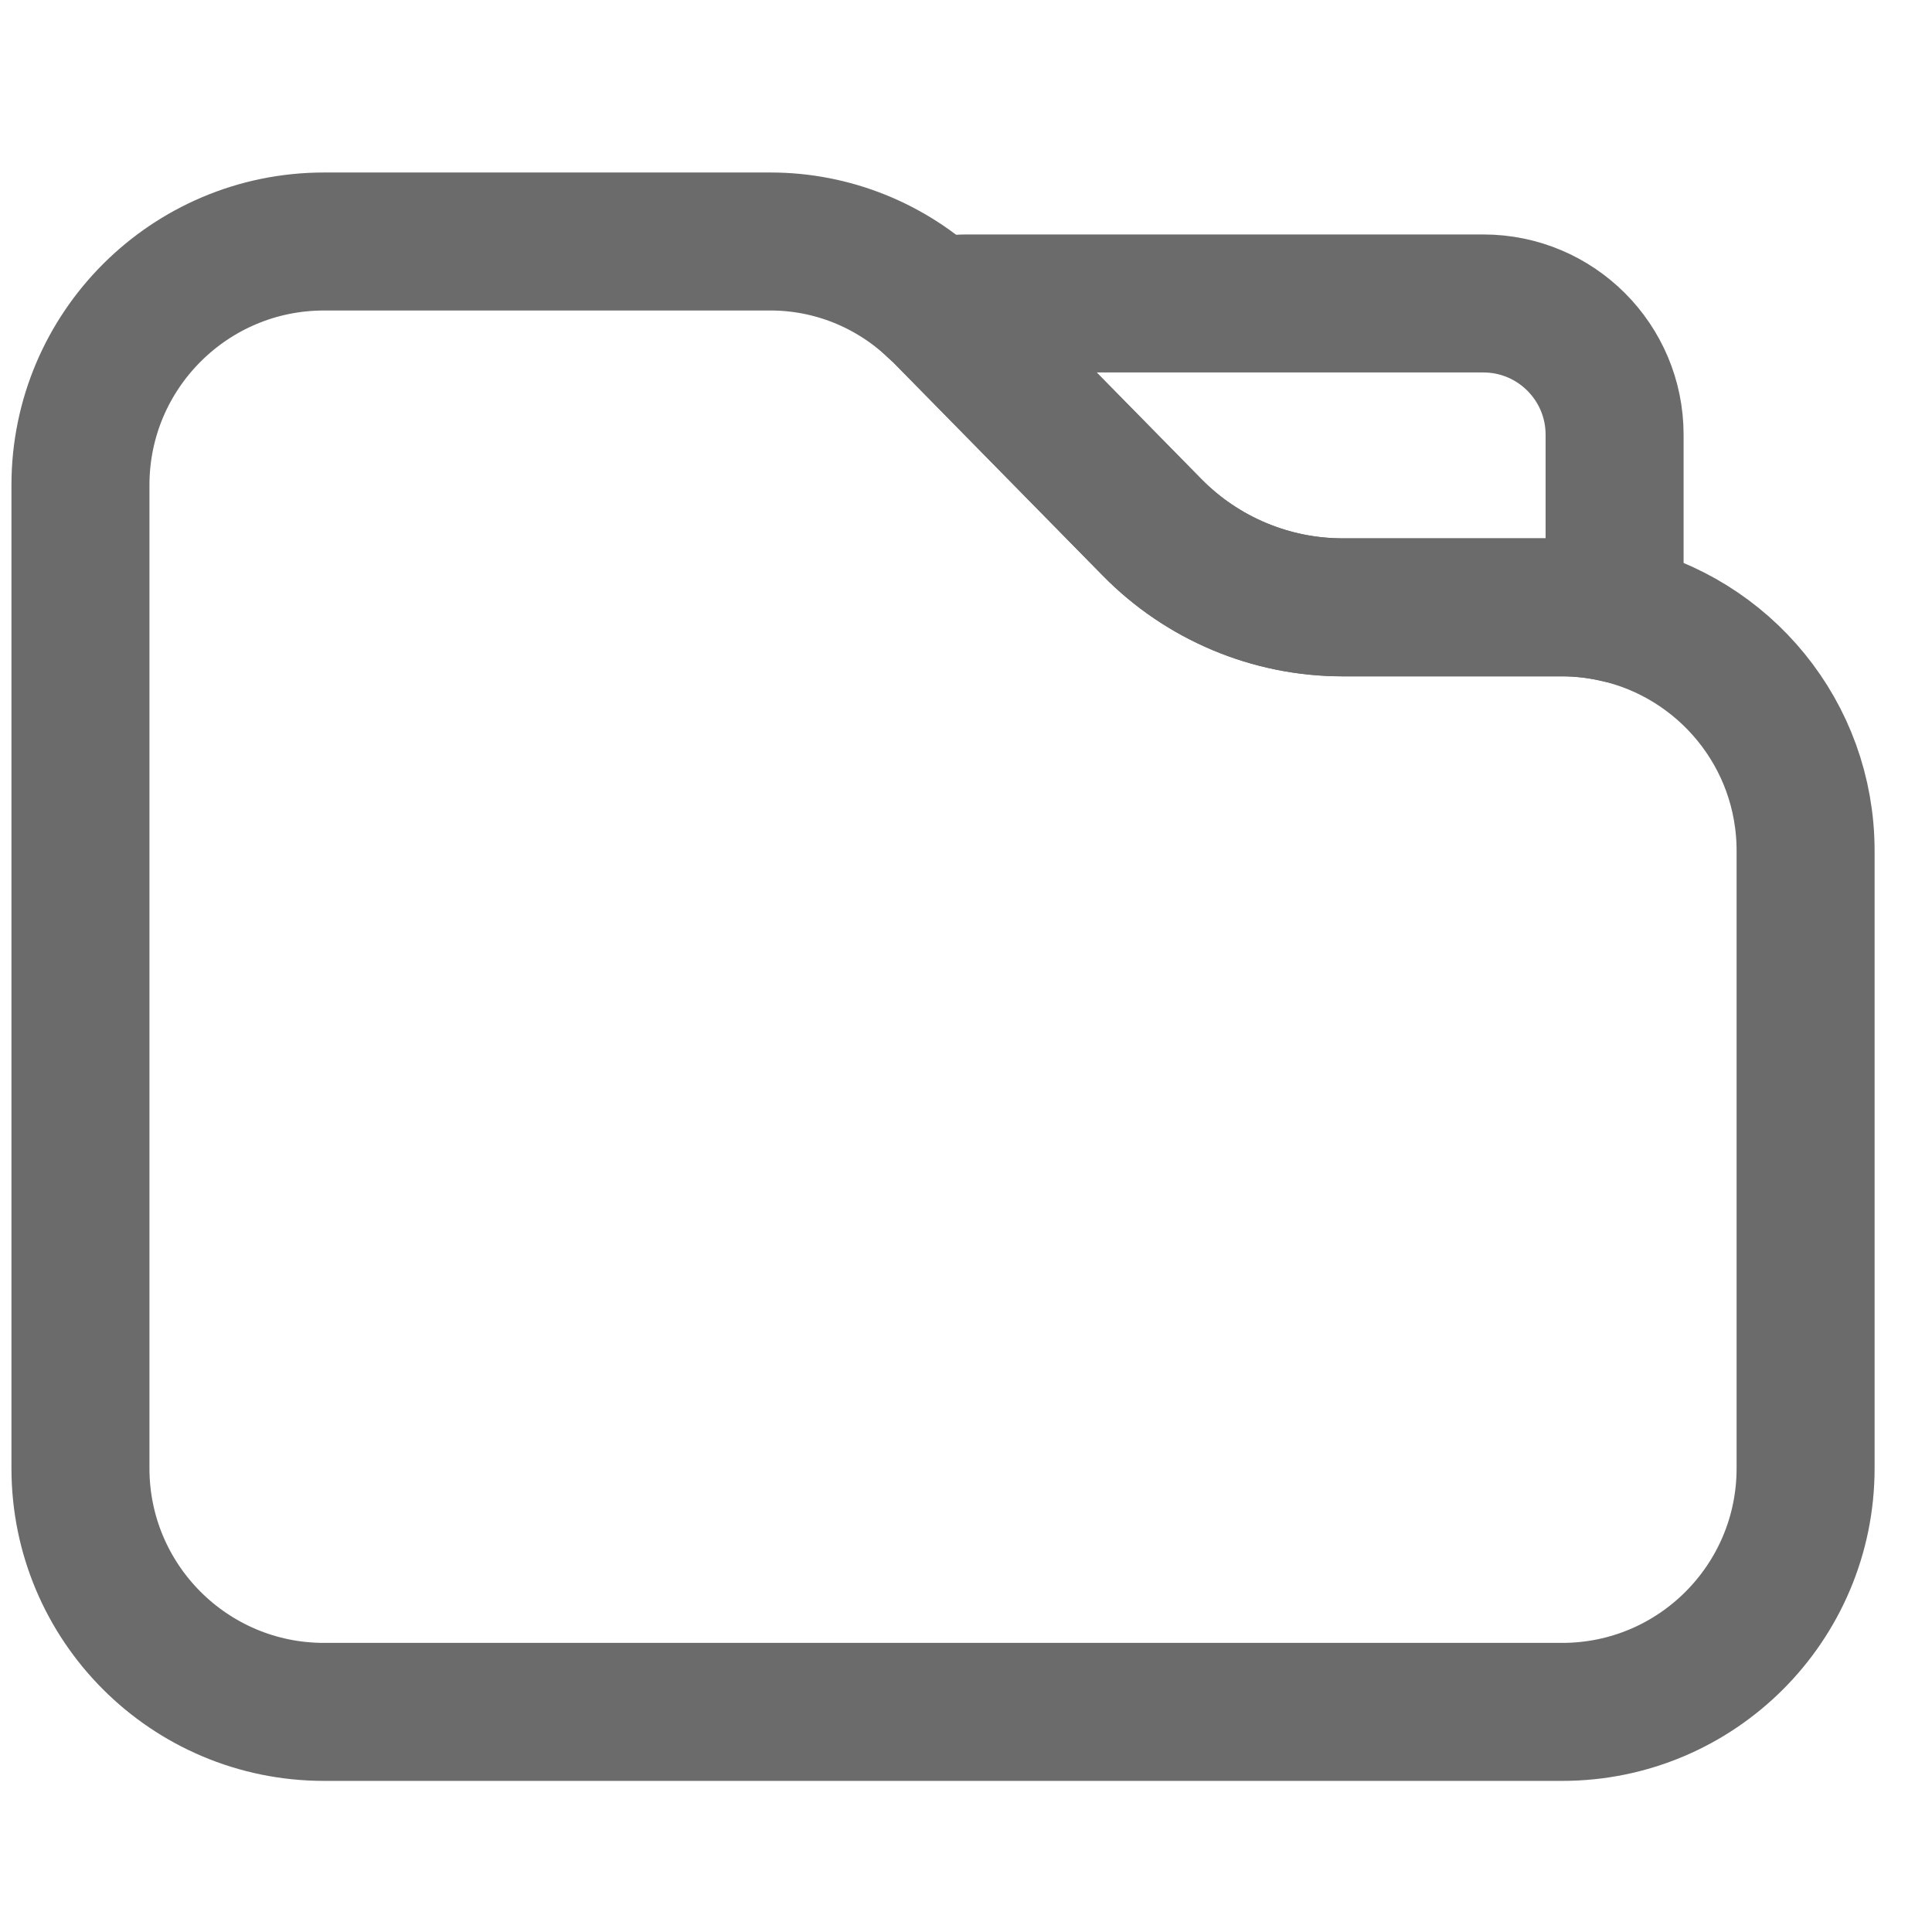 <svg width="14" height="14" viewBox="0 0 14 14" fill="none" xmlns="http://www.w3.org/2000/svg">
<path d="M8.348 3.821C8.712 4.192 9.21 4.401 9.729 4.401H11.32C11.45 4.401 11.577 4.416 11.7 4.443V3.15C11.7 2.625 11.274 2.199 10.749 2.199H7.003C6.925 2.199 6.852 2.211 6.779 2.229C6.794 2.243 6.809 2.255 6.823 2.269L8.348 3.821Z" stroke="#6B6B6B" stroke-miterlimit="10" stroke-linecap="round"/>
<path d="M11.7 4.443C11.577 4.416 11.45 4.401 11.32 4.401H9.73C9.21 4.401 8.713 4.192 8.348 3.821L6.823 2.269C6.809 2.255 6.793 2.242 6.779 2.229C6.457 1.923 6.03 1.75 5.584 1.75H2.348C1.374 1.75 0.583 2.54 0.583 3.515V10.64C0.583 11.615 1.373 12.405 2.348 12.405H11.32C12.294 12.405 13.084 11.615 13.084 10.64V6.165C13.084 5.321 12.492 4.617 11.7 4.443Z" stroke="#6B6B6B" stroke-miterlimit="10" stroke-linecap="round"/>
</svg>
